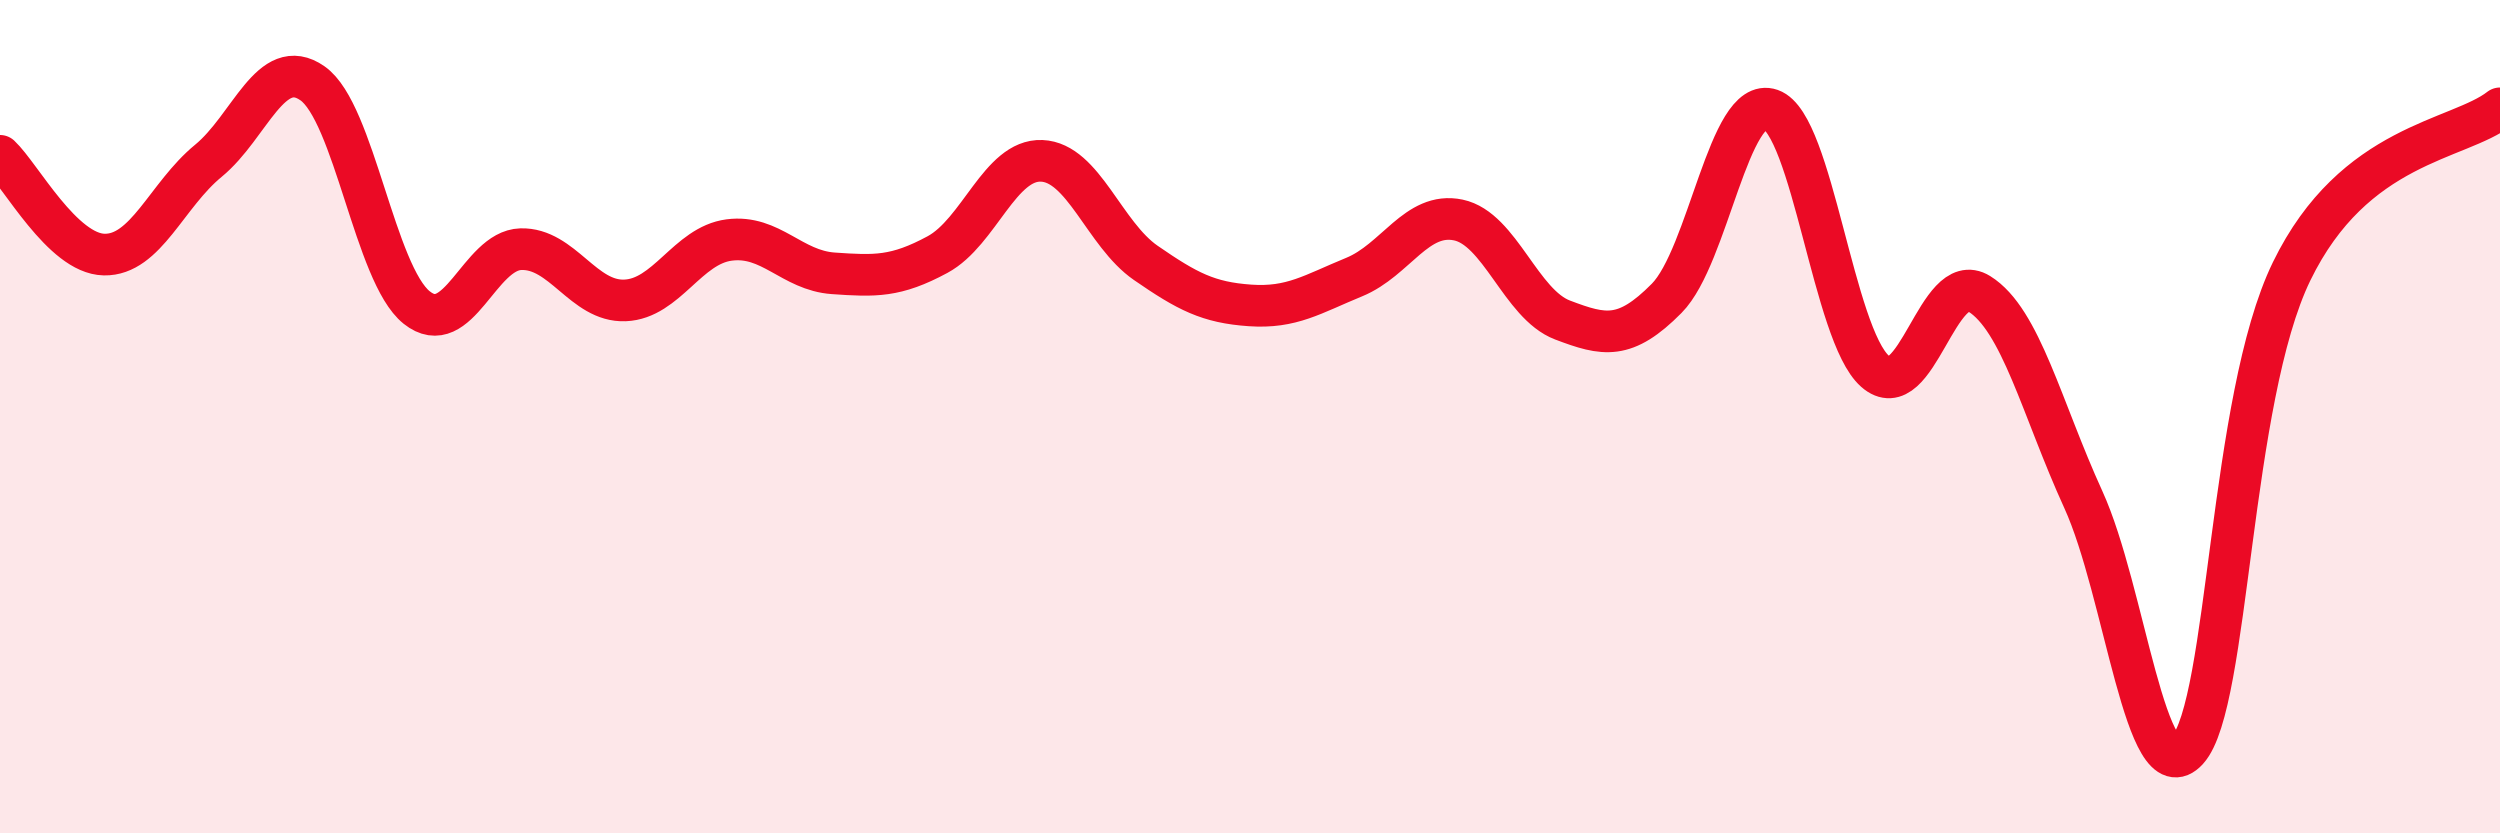 
    <svg width="60" height="20" viewBox="0 0 60 20" xmlns="http://www.w3.org/2000/svg">
      <path
        d="M 0,3.74 C 0.5,4.21 1.5,6.09 2.5,6.11 C 3.5,6.13 4,4.68 5,3.86 C 6,3.04 6.5,1.3 7.5,2 C 8.5,2.7 9,6.58 10,7.38 C 11,8.18 11.5,6.01 12.5,5.98 C 13.5,5.95 14,7.25 15,7.21 C 16,7.17 16.5,5.89 17.5,5.76 C 18.5,5.63 19,6.49 20,6.56 C 21,6.63 21.5,6.65 22.5,6.11 C 23.5,5.57 24,3.82 25,3.86 C 26,3.9 26.5,5.62 27.5,6.31 C 28.5,7 29,7.26 30,7.33 C 31,7.4 31.5,7.06 32.5,6.65 C 33.5,6.24 34,5.07 35,5.28 C 36,5.49 36.5,7.3 37.5,7.68 C 38.5,8.06 39,8.17 40,7.16 C 41,6.15 41.5,2.28 42.5,2.63 C 43.5,2.98 44,8.03 45,8.91 C 46,9.79 46.5,6.43 47.5,7.05 C 48.5,7.67 49,9.8 50,11.99 C 51,14.18 51.5,19.1 52.5,18 C 53.5,16.9 53.5,9.59 55,6.51 C 56.5,3.43 59,3.38 60,2.6L60 20L0 20Z"
        fill="#EB0A25"
        opacity="0.1"
        stroke-linecap="round"
        stroke-linejoin="round"
      />
      <path
        d="M 0,3.74 C 0.5,4.21 1.5,6.09 2.5,6.11 C 3.5,6.13 4,4.68 5,3.86 C 6,3.04 6.5,1.3 7.5,2 C 8.5,2.7 9,6.58 10,7.38 C 11,8.18 11.5,6.01 12.5,5.98 C 13.5,5.95 14,7.25 15,7.21 C 16,7.17 16.5,5.89 17.5,5.76 C 18.5,5.63 19,6.49 20,6.56 C 21,6.63 21.5,6.65 22.5,6.11 C 23.5,5.57 24,3.82 25,3.86 C 26,3.9 26.5,5.62 27.5,6.31 C 28.5,7 29,7.26 30,7.33 C 31,7.4 31.5,7.06 32.5,6.65 C 33.5,6.24 34,5.07 35,5.28 C 36,5.49 36.5,7.3 37.5,7.68 C 38.5,8.06 39,8.17 40,7.16 C 41,6.15 41.5,2.28 42.5,2.63 C 43.5,2.98 44,8.03 45,8.91 C 46,9.79 46.5,6.43 47.5,7.05 C 48.5,7.67 49,9.8 50,11.99 C 51,14.18 51.5,19.1 52.5,18 C 53.5,16.9 53.5,9.59 55,6.51 C 56.5,3.43 59,3.38 60,2.6"
        stroke="#EB0A25"
        stroke-width="1"
        fill="none"
        stroke-linecap="round"
        stroke-linejoin="round"
      />
    </svg>
  